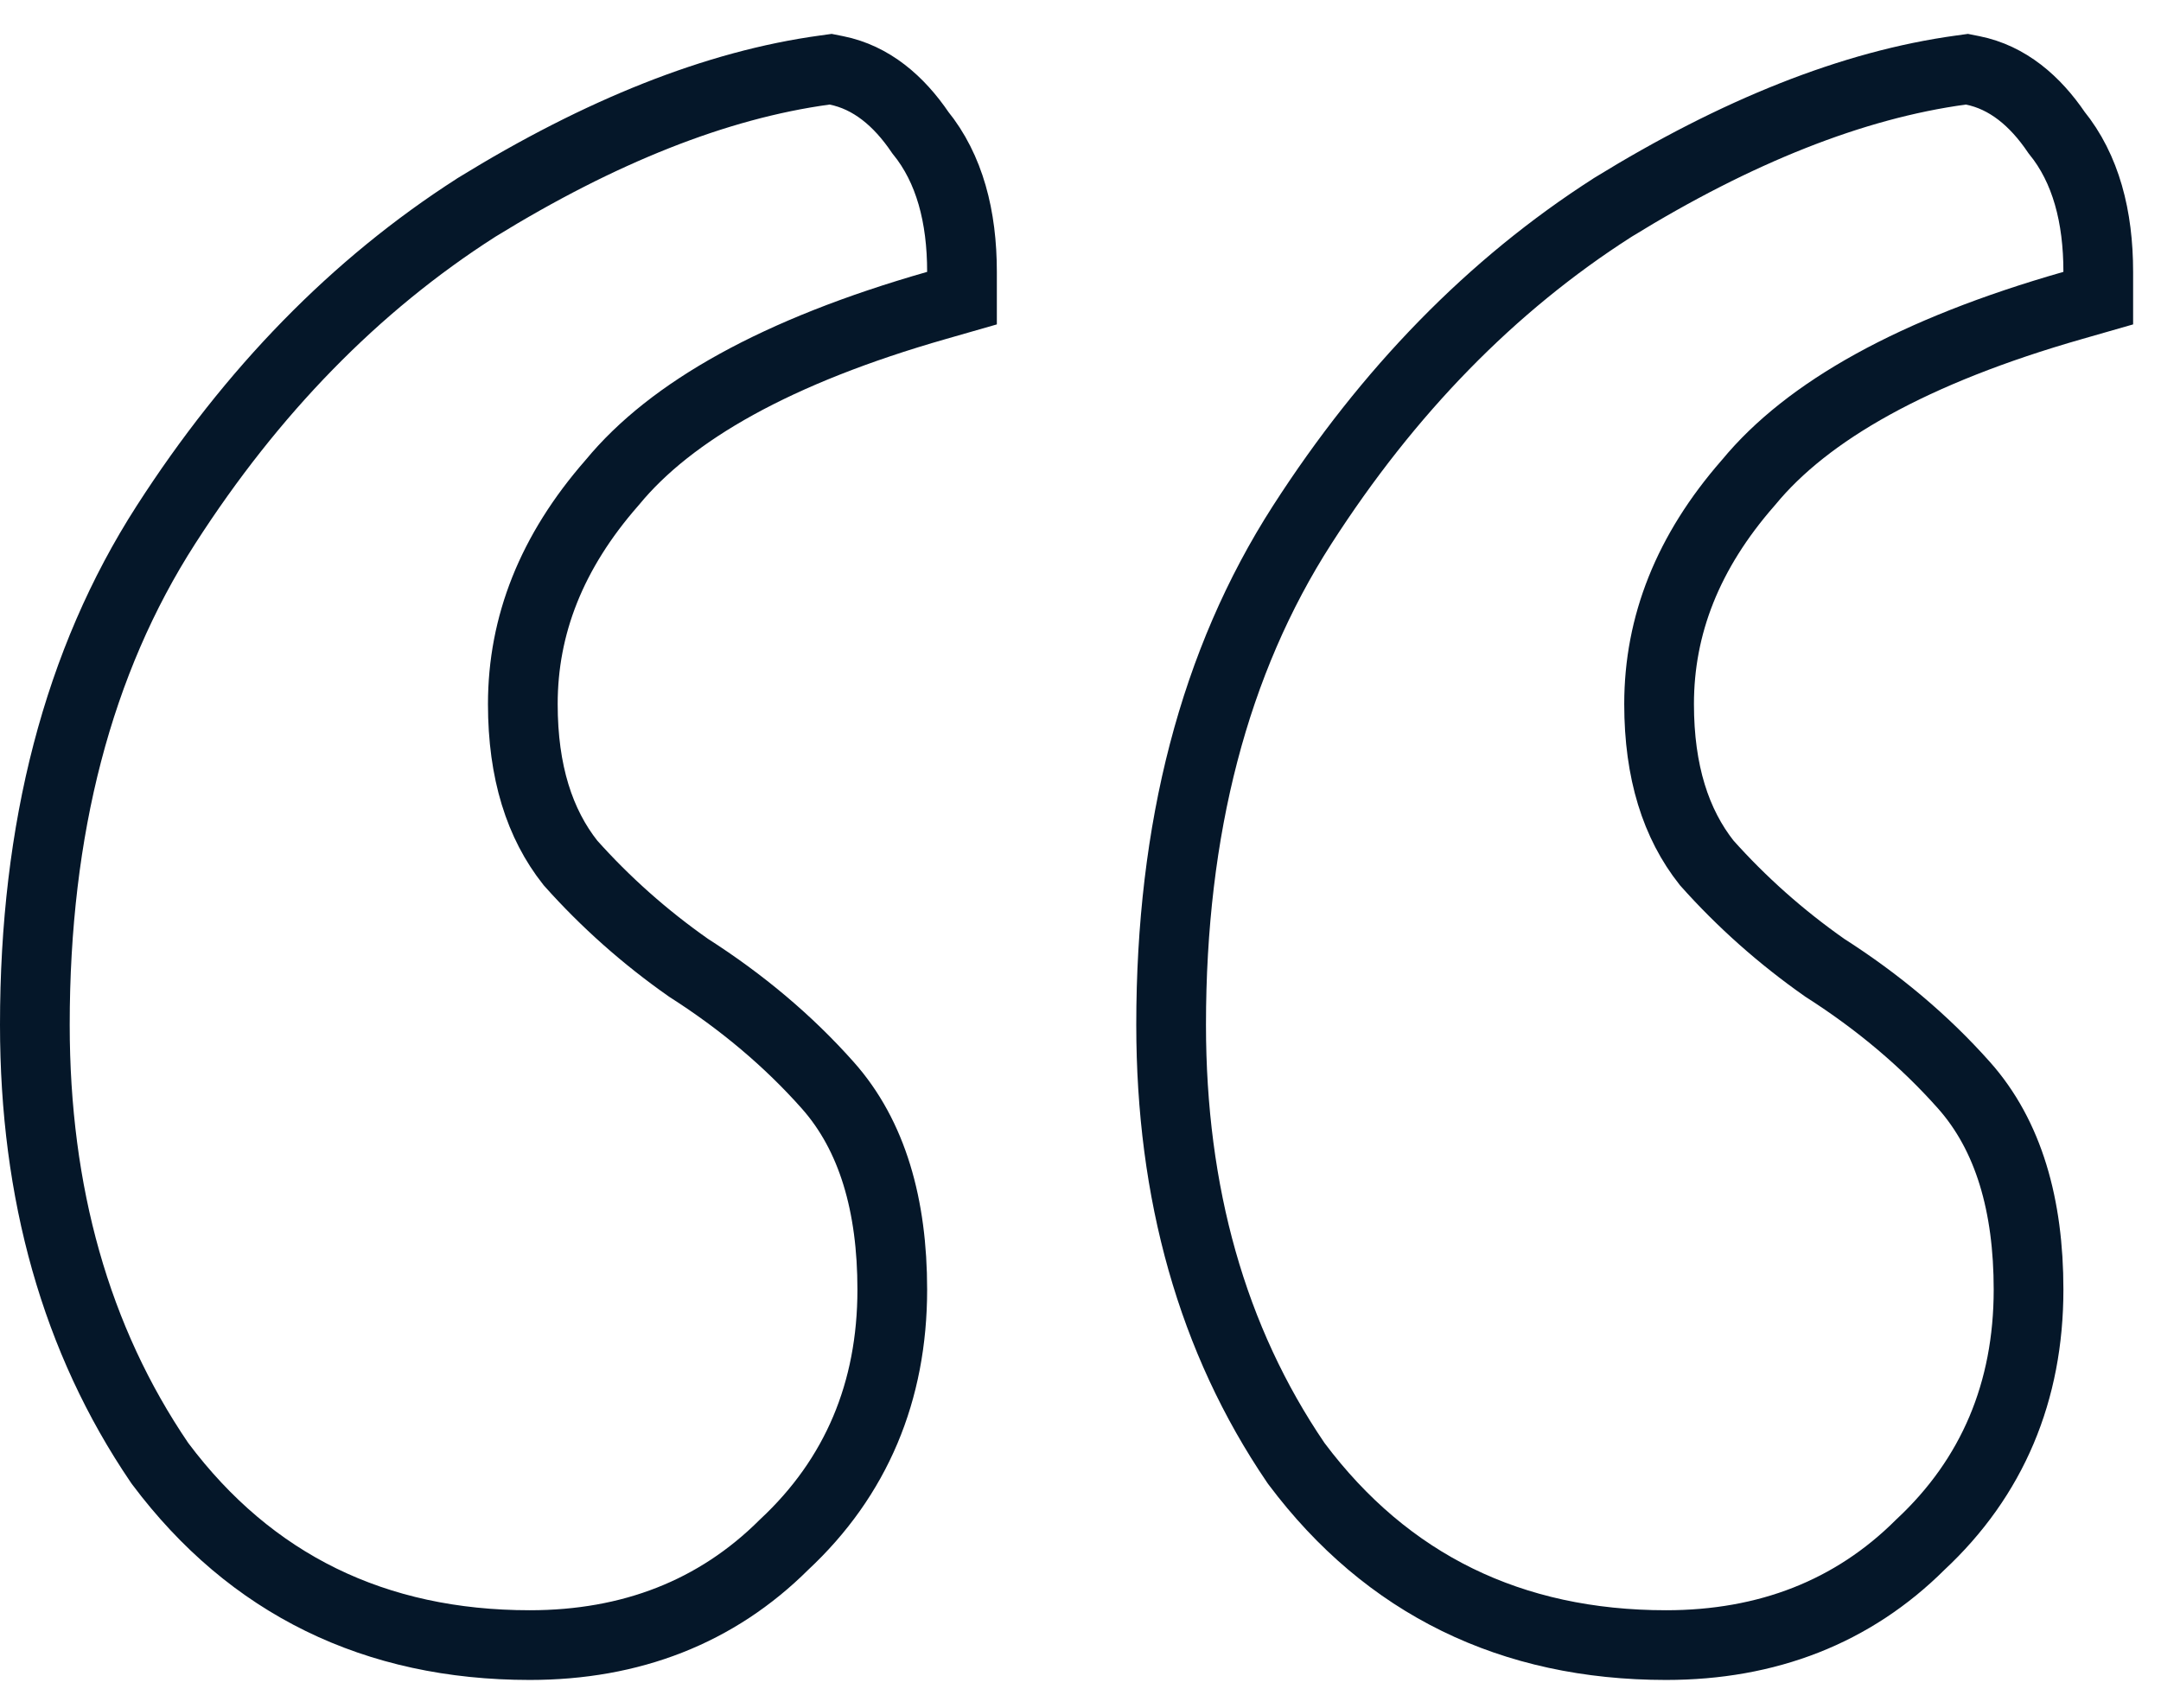 <?xml version="1.0" encoding="UTF-8"?> <svg xmlns="http://www.w3.org/2000/svg" width="62" height="49" viewBox="0 0 62 49" fill="none"><path d="M23.996 2.019L23.831 1.986L23.665 2.009C20.552 2.434 17.219 3.768 13.676 5.948L13.668 5.953L13.661 5.958C10.192 8.178 7.227 11.22 4.759 15.059C2.233 18.988 1 23.786 1 29.4C1 34.235 2.177 38.438 4.573 41.962L4.586 41.981L4.6 42C7.196 45.462 10.764 47.2 15.2 47.2C18.1 47.2 20.558 46.25 22.494 44.32C24.566 42.39 25.6 39.924 25.6 37C25.6 34.589 25.033 32.582 23.747 31.136C22.619 29.866 21.286 28.745 19.756 27.768C18.5 26.887 17.37 25.883 16.365 24.756C15.483 23.642 15 22.153 15 20.2C15 17.938 15.825 15.833 17.553 13.858L17.562 13.847L17.572 13.836C19.25 11.798 22.288 10.072 26.875 8.762L27.6 8.554V7.8C27.6 6.215 27.245 4.838 26.403 3.802C25.788 2.895 24.999 2.22 23.996 2.019ZM56.596 2.019L56.431 1.986L56.265 2.009C53.152 2.434 49.819 3.768 46.276 5.948L46.268 5.953L46.261 5.958C42.792 8.178 39.827 11.22 37.359 15.059C34.833 18.988 33.6 23.786 33.6 29.4C33.6 34.235 34.777 38.438 37.173 41.962L37.186 41.981L37.2 42C39.796 45.462 43.364 47.2 47.8 47.2C50.7 47.2 53.158 46.25 55.094 44.32C57.166 42.39 58.2 39.924 58.2 37C58.2 34.589 57.633 32.582 56.347 31.136C55.219 29.866 53.886 28.745 52.356 27.768C51.1 26.887 49.97 25.883 48.965 24.756C48.083 23.642 47.6 22.153 47.6 20.2C47.6 17.938 48.425 15.833 50.153 13.858L50.162 13.847L50.172 13.836C51.85 11.798 54.888 10.072 59.475 8.762L60.2 8.554V7.8C60.2 6.215 59.845 4.838 59.003 3.802C58.388 2.895 57.599 2.22 56.596 2.019Z" stroke="#051729" stroke-width="2"></path></svg> 